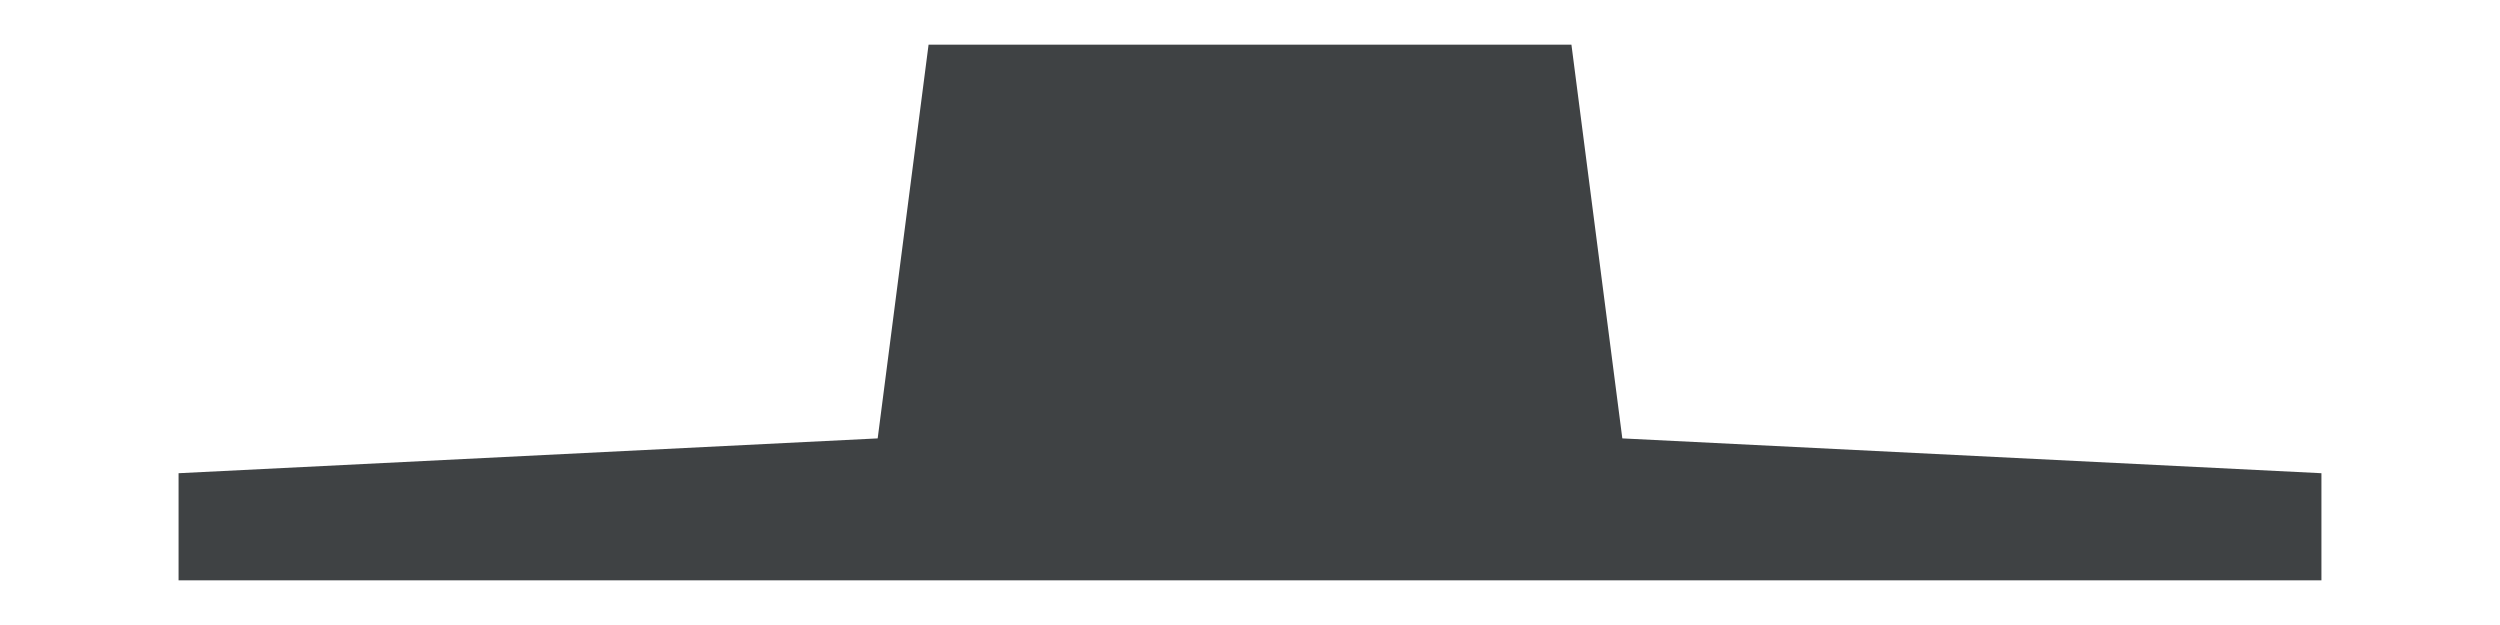 <?xml version="1.0" encoding="utf-8"?>
<!-- Generator: Adobe Illustrator 24.3.0, SVG Export Plug-In . SVG Version: 6.00 Build 0)  -->
<svg version="1.1" id="レイヤー_1" xmlns="http://www.w3.org/2000/svg" xmlns:xlink="http://www.w3.org/1999/xlink" x="0px"
	 y="0px" viewBox="0 0 56 14" style="enable-background:new 0 0 56 14;" xml:space="preserve">
<style type="text/css">
	.st0{fill:#3F4244;}
</style>
<polygon class="st0" points="36.34,9.82 35.2,1 20.8,1 19.66,9.82 4,10.6 4,13 52,13 52,10.6 "/>
</svg>
